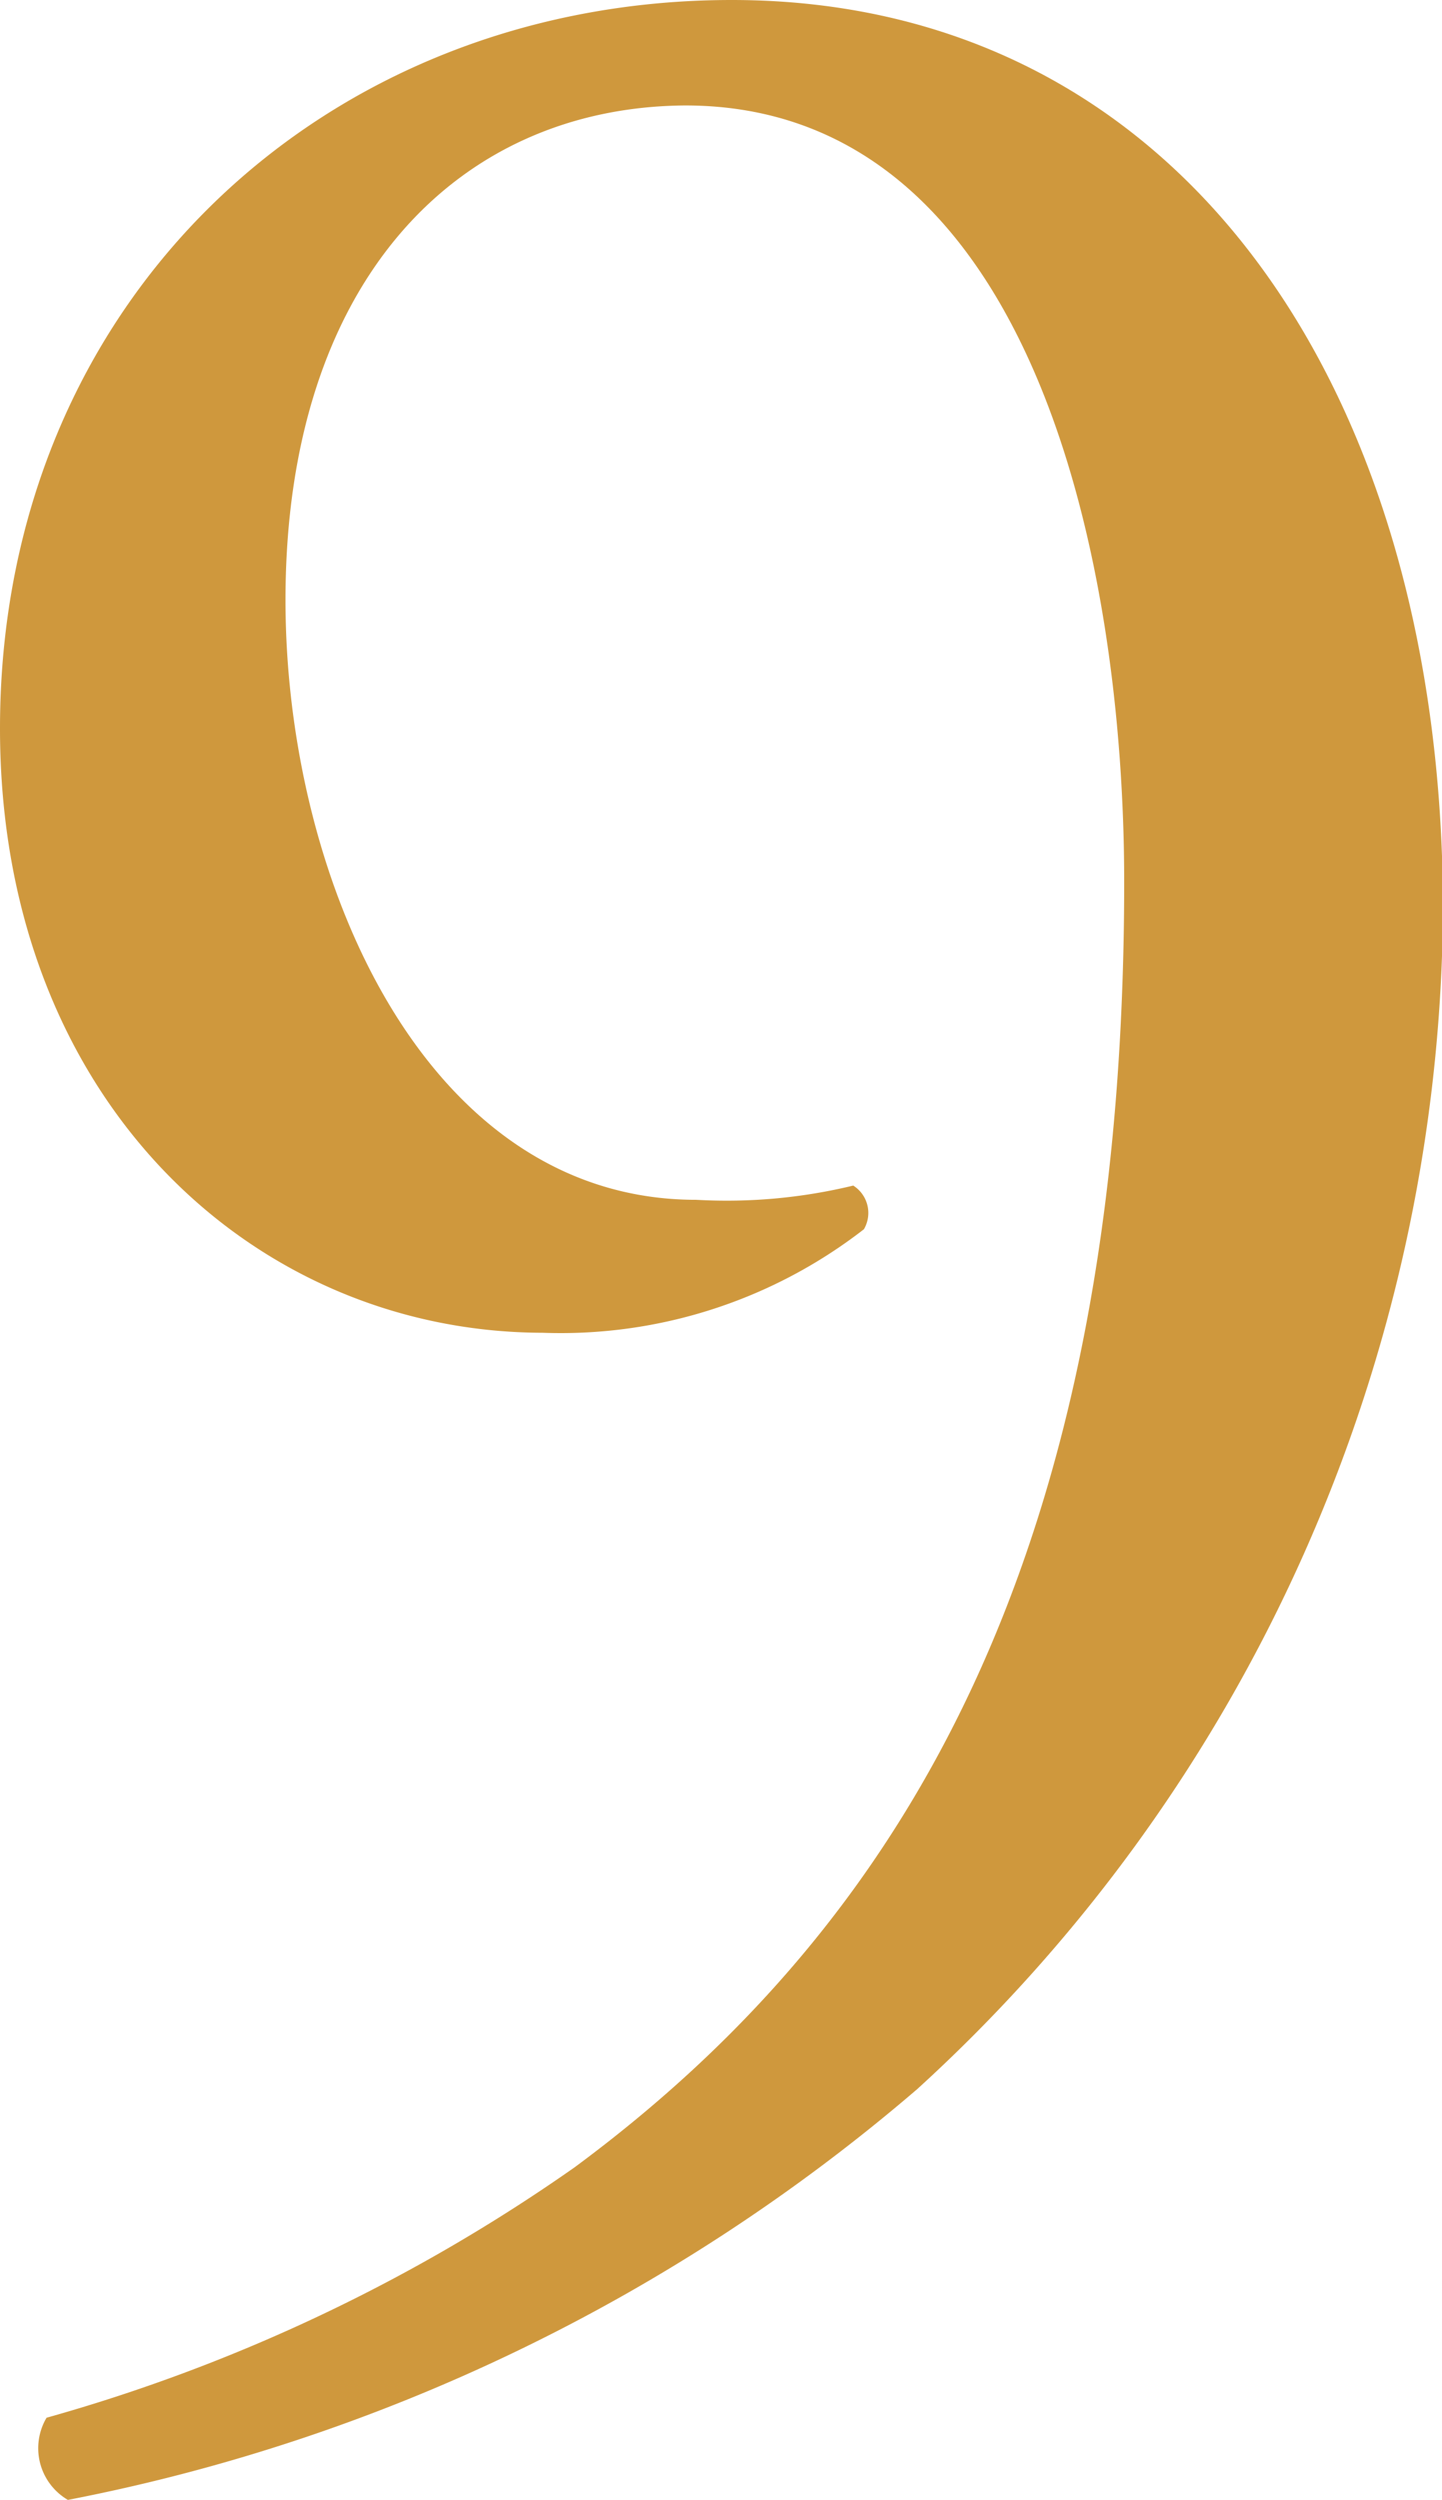 <svg xmlns="http://www.w3.org/2000/svg" viewBox="0 0 44.6 77.28"><defs><style>.cls-1{fill:#cf983d;}</style></defs><title>9</title><g id="レイヤー_2" data-name="レイヤー 2"><g id="レイアウト"><path class="cls-1" d="M8.83,18.55c0,8.61,4.31,18.54,12.7,18.54a16.64,16.64,0,0,0,4.86-.44A1,1,0,0,1,26.72,38a15.3,15.3,0,0,1-9.94,3.2C7.84,41.18,0,34,0,22.52,0,9.27,10.05,0,22.63,0c13.8,0,22,11.92,22,28.15A49.73,49.73,0,0,1,28.37,64.58,56.91,56.91,0,0,1,2.1,77.28a1.85,1.85,0,0,1-.66-2.54A53.61,53.61,0,0,0,17.77,67c10.16-7.51,17-18.88,17-39.74,0-10-2.87-24-13.58-24C14.13,3.31,8.83,8.72,8.83,18.55Z"/></g></g></svg>